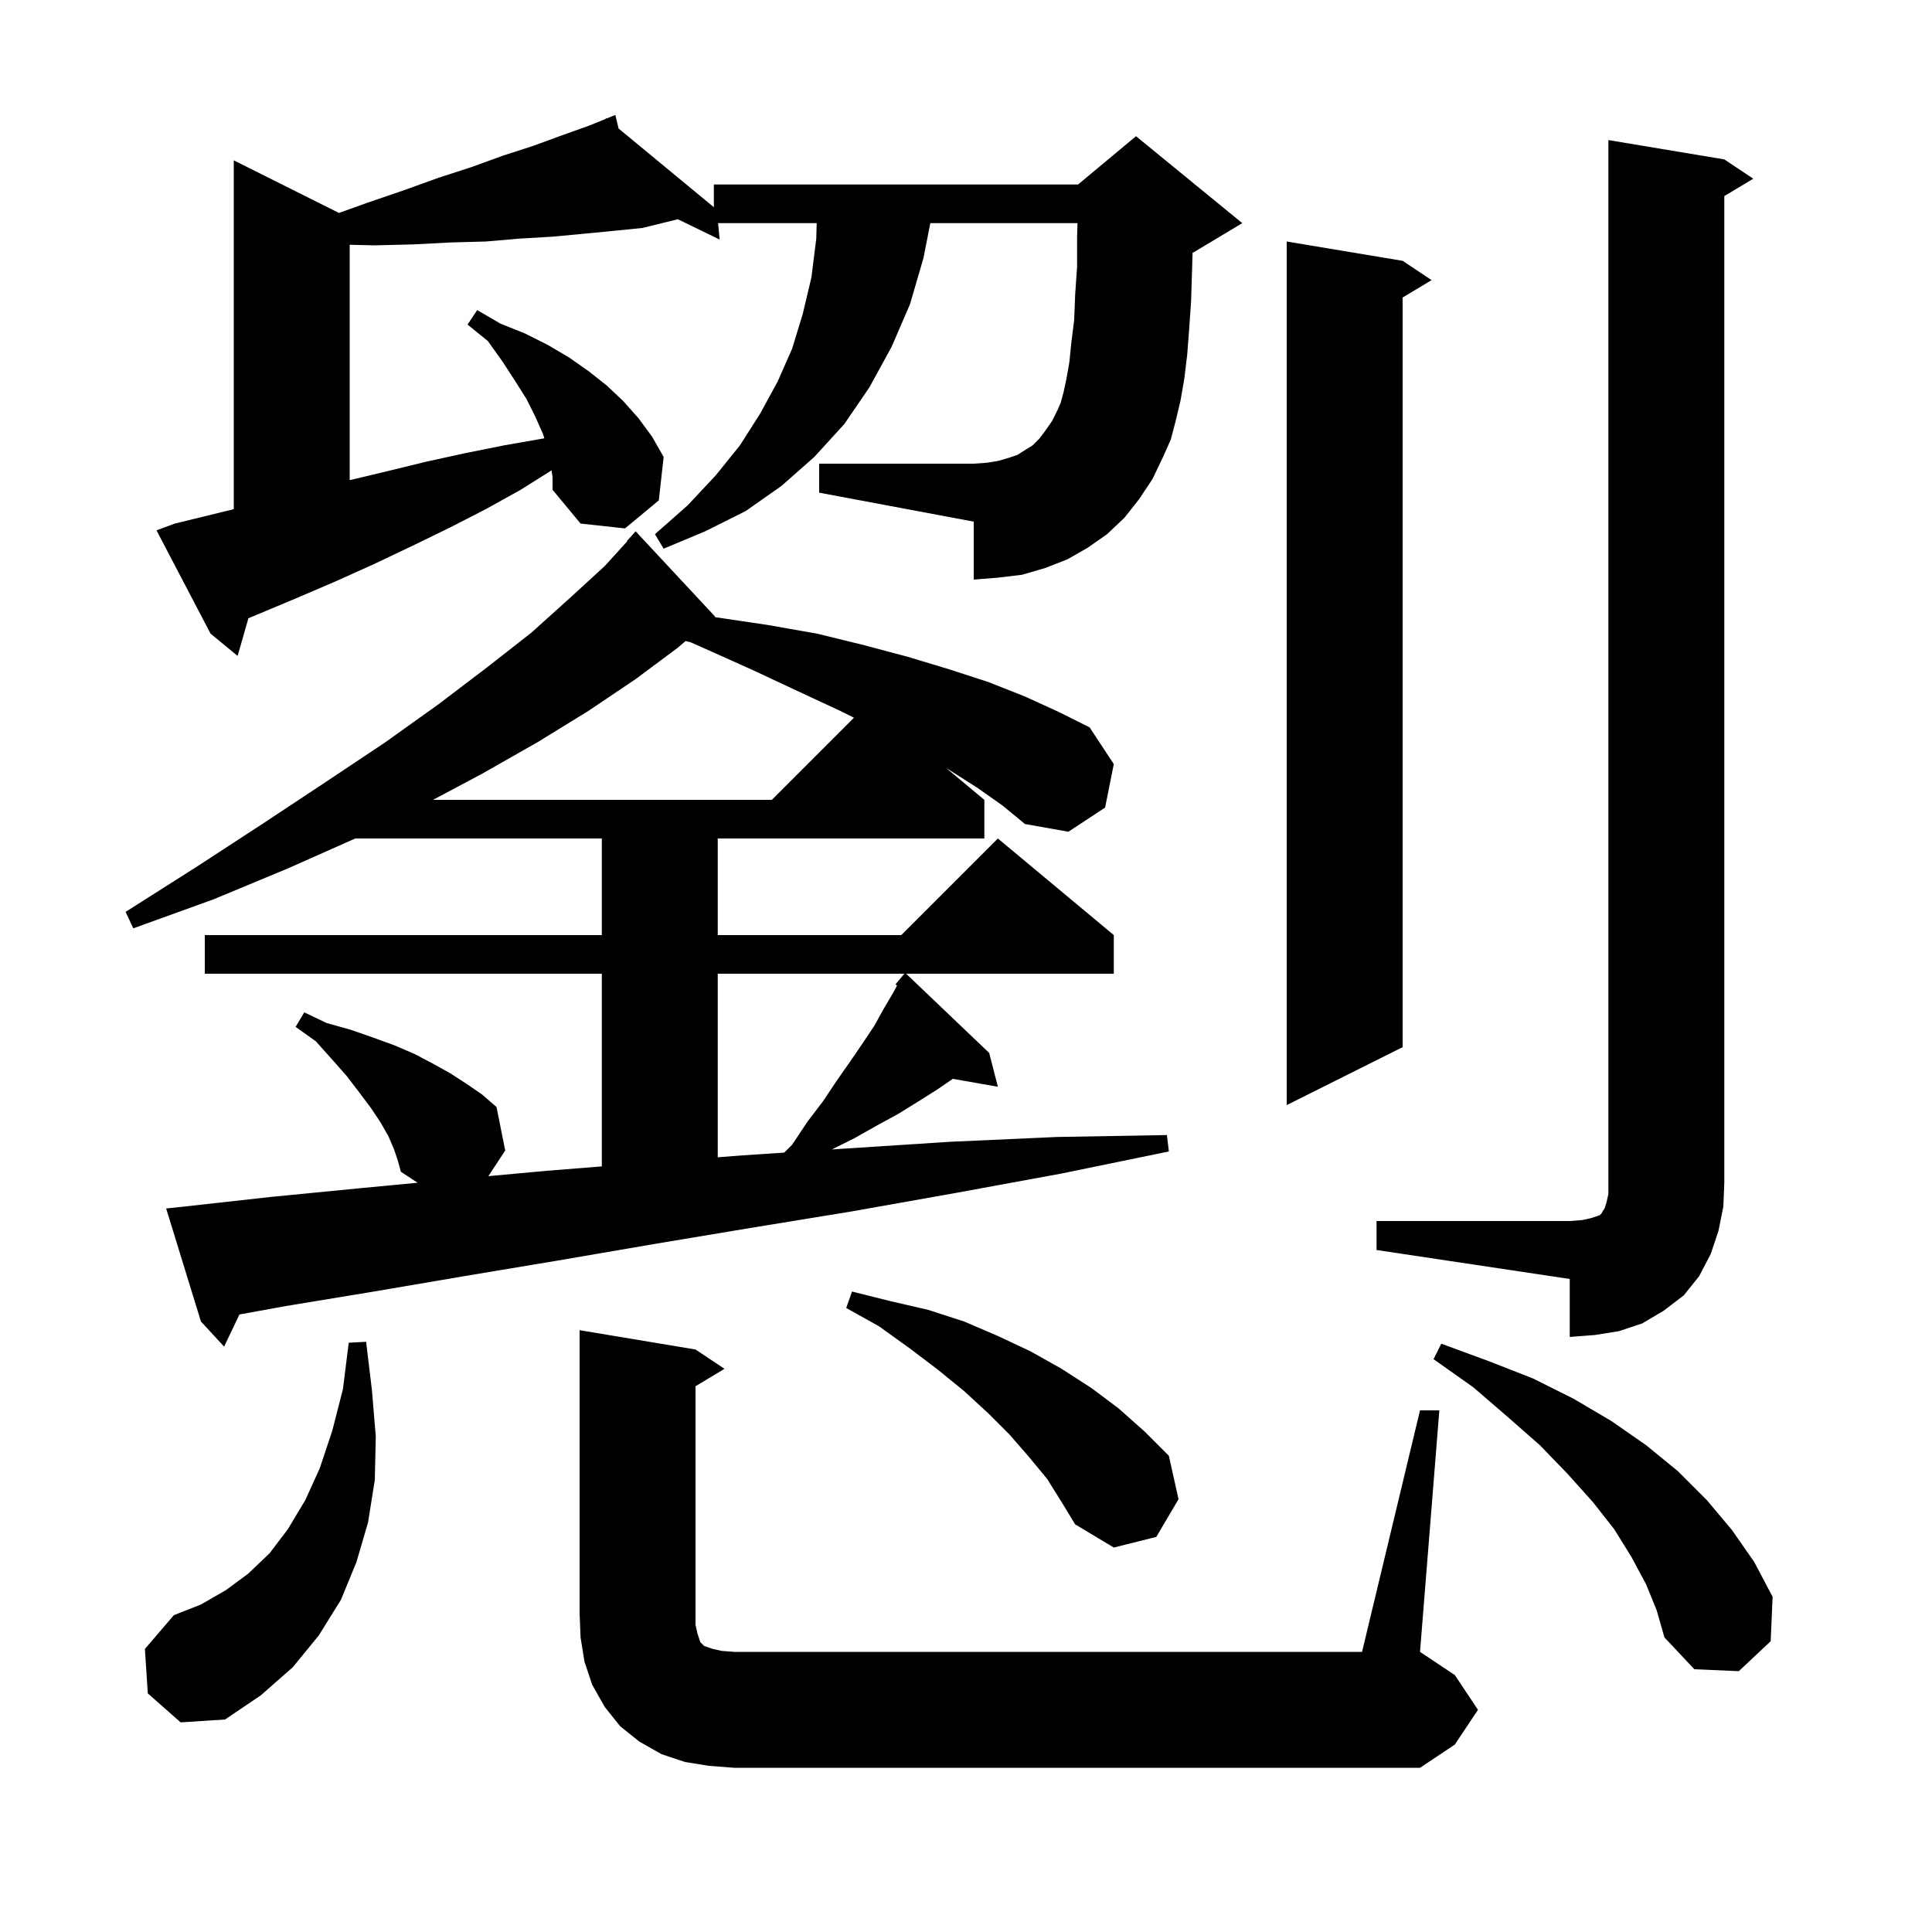 <svg xmlns="http://www.w3.org/2000/svg" xmlns:xlink="http://www.w3.org/1999/xlink" version="1.1" baseProfile="full" viewBox="0 0 200 200" width="200" height="200">
<g fill="black">
<path d="M 147.0 146.0 L 149.0 146.0 L 147.0 171.0 L 150.6 173.4 L 153.0 177.0 L 150.6 180.6 L 147.0 183.0 L 76.0 183.0 L 73.4 182.8 L 70.9 182.4 L 68.5 181.6 L 66.2 180.3 L 64.2 178.7 L 62.6 176.7 L 61.3 174.4 L 60.5 172.0 L 60.1 169.5 L 60.0 167.0 L 60.0 137.7 L 72.0 139.7 L 75.0 141.7 L 72.0 143.5 L 72.0 168.2 L 72.2 169.1 L 72.5 170.0 L 72.9 170.4 L 73.8 170.7 L 74.7 170.9 L 76.0 171.0 L 141.0 171.0 Z M 15.3 175.3 L 15.0 170.7 L 18.0 167.2 L 20.8 166.1 L 23.4 164.6 L 25.7 162.9 L 27.9 160.8 L 29.8 158.3 L 31.6 155.3 L 33.1 152.0 L 34.4 148.1 L 35.5 143.8 L 36.1 139.0 L 37.9 138.9 L 38.5 143.9 L 38.9 148.7 L 38.8 153.2 L 38.1 157.6 L 36.9 161.7 L 35.3 165.6 L 33.0 169.3 L 30.3 172.6 L 27.0 175.5 L 23.3 178.0 L 18.7 178.3 Z M 170.4 164.0 L 168.9 161.2 L 167.1 158.3 L 164.9 155.5 L 162.3 152.6 L 159.4 149.6 L 156.1 146.7 L 152.5 143.6 L 148.4 140.7 L 149.2 139.1 L 154.1 140.9 L 158.7 142.7 L 162.9 144.8 L 166.8 147.1 L 170.4 149.6 L 173.7 152.3 L 176.7 155.3 L 179.3 158.4 L 181.6 161.7 L 183.5 165.3 L 183.3 169.9 L 180.0 173.0 L 175.4 172.8 L 172.3 169.5 L 171.5 166.7 Z M 108.4 153.1 L 106.5 150.8 L 104.5 148.5 L 102.3 146.3 L 99.8 144.0 L 97.1 141.8 L 94.2 139.6 L 91.0 137.3 L 87.6 135.4 L 88.2 133.7 L 92.2 134.7 L 96.1 135.6 L 99.8 136.8 L 103.3 138.3 L 106.7 139.9 L 109.9 141.7 L 113.0 143.7 L 115.8 145.8 L 118.5 148.2 L 121.0 150.7 L 122.0 155.2 L 119.7 159.1 L 115.3 160.2 L 111.3 157.8 L 109.9 155.5 Z M 101.1 81.5 L 98.1 79.6 L 97.964 79.52 L 101.9 82.8 L 101.9 86.8 L 74.3 86.8 L 74.3 96.8 L 93.3 96.8 L 103.3 86.8 L 115.3 96.8 L 115.3 100.8 L 93.805 100.8 L 102.4 109.0 L 103.3 112.5 L 98.635 111.682 L 97.0 112.8 L 95.1 114.0 L 93.0 115.3 L 90.8 116.5 L 88.5 117.8 L 86.117 118.991 L 87.5 118.9 L 98.3 118.2 L 109.4 117.7 L 120.8 117.5 L 121.0 119.2 L 109.8 121.5 L 98.9 123.5 L 88.2 125.4 L 77.8 127.1 L 67.6 128.8 L 57.7 130.5 L 48.1 132.1 L 38.7 133.7 L 29.6 135.2 L 24.786 136.075 L 23.2 139.4 L 20.8 136.8 L 17.2 125.1 L 19.1 124.9 L 28.1 123.9 L 37.3 123.0 L 43.23 122.438 L 41.5 121.3 L 41.2 120.2 L 40.8 119.0 L 40.2 117.6 L 39.4 116.2 L 38.4 114.7 L 37.2 113.1 L 35.9 111.4 L 34.4 109.7 L 32.7 107.8 L 30.6 106.3 L 31.5 104.8 L 33.8 105.9 L 36.3 106.6 L 38.6 107.4 L 40.8 108.2 L 42.9 109.1 L 44.8 110.1 L 46.6 111.1 L 48.3 112.2 L 49.9 113.3 L 51.4 114.6 L 52.3 119.1 L 50.553 121.755 L 56.6 121.2 L 62.3 120.744 L 62.3 100.8 L 21.2 100.8 L 21.2 96.8 L 62.3 96.8 L 62.3 86.8 L 36.775 86.8 L 29.8 89.9 L 22.1 93.1 L 13.8 96.1 L 13.0 94.4 L 20.4 89.7 L 27.3 85.2 L 33.8 80.9 L 39.8 76.9 L 45.4 72.9 L 50.4 69.1 L 55.0 65.5 L 59.0 61.9 L 62.6 58.6 L 64.936 56.031 L 64.9 56.0 L 65.8 55.0 L 74.0 63.8 L 74.02 63.889 L 74.1 63.9 L 79.5 64.7 L 84.6 65.6 L 89.5 66.8 L 94.0 68.0 L 98.3 69.3 L 102.3 70.6 L 106.1 72.1 L 109.6 73.7 L 112.8 75.3 L 115.3 79.1 L 114.4 83.6 L 110.6 86.1 L 106.1 85.3 L 103.8 83.4 Z M 142.5 126.4 L 162.5 126.4 L 163.8 126.3 L 164.7 126.1 L 165.6 125.8 L 165.8 125.6 L 165.9 125.4 L 166.1 125.1 L 166.3 124.5 L 166.5 123.6 L 166.5 14.5 L 178.5 16.5 L 181.5 18.5 L 178.5 20.3 L 178.5 122.4 L 178.4 124.9 L 177.9 127.4 L 177.1 129.8 L 175.9 132.1 L 174.3 134.1 L 172.2 135.7 L 170.0 137.0 L 167.6 137.8 L 165.1 138.2 L 162.5 138.4 L 162.5 132.4 L 142.5 129.4 Z M 74.3 100.8 L 74.3 119.802 L 76.9 119.6 L 81.183 119.317 L 82.0 118.5 L 83.6 116.1 L 85.2 114.0 L 86.6 111.9 L 88.0 109.9 L 89.3 108.0 L 90.5 106.2 L 91.5 104.4 L 92.5 102.7 L 92.863 102.019 L 92.7 101.9 L 93.617 100.8 Z M 145.2 27.0 L 148.2 29.0 L 145.2 30.8 L 145.2 108.4 L 133.2 114.4 L 133.2 25.0 Z M 70.1 67.1 L 65.8 70.3 L 60.9 73.6 L 55.7 76.8 L 49.9 80.1 L 44.827 82.8 L 79.9 82.8 L 88.4 74.3 L 87.0 73.6 L 82.7 71.6 L 78.0 69.4 L 73.1 67.2 L 71.486 66.486 L 70.974 66.36 Z M 117.9 51.7 L 116.4 53.6 L 114.6 55.3 L 112.6 56.7 L 110.5 57.9 L 108.2 58.8 L 105.8 59.5 L 103.3 59.8 L 100.8 60.0 L 100.8 54.0 L 84.8 51.0 L 84.8 48.0 L 100.8 48.0 L 102.2 47.9 L 103.4 47.7 L 104.4 47.4 L 105.3 47.1 L 106.9 46.1 L 107.6 45.4 L 108.2 44.6 L 108.9 43.6 L 109.5 42.4 L 109.8 41.7 L 110.1 40.6 L 110.4 39.2 L 110.7 37.5 L 110.9 35.5 L 111.2 33.1 L 111.3 30.5 L 111.5 27.6 L 111.5 24.5 L 111.541 23.1 L 96.306 23.1 L 95.6 26.7 L 94.2 31.5 L 92.3 35.9 L 90.0 40.1 L 87.4 43.9 L 84.3 47.3 L 80.9 50.3 L 77.2 52.9 L 73.0 55.0 L 68.7 56.8 L 67.8 55.3 L 71.2 52.3 L 74.1 49.2 L 76.6 46.1 L 78.7 42.8 L 80.5 39.5 L 82.0 36.1 L 83.1 32.5 L 84.0 28.7 L 84.5 24.7 L 84.544 23.1 L 74.335 23.1 L 74.5 24.8 L 70.169 22.695 L 66.5 23.6 L 63.5 23.9 L 60.4 24.2 L 57.2 24.5 L 53.8 24.7 L 50.3 25.0 L 46.6 25.1 L 42.8 25.3 L 38.8 25.4 L 36.2 25.338 L 36.2 49.705 L 40.0 48.8 L 44.1 47.8 L 48.2 46.9 L 52.2 46.1 L 56.2 45.4 L 56.348 45.373 L 56.2 44.9 L 55.4 43.1 L 54.5 41.3 L 53.3 39.4 L 52.0 37.4 L 50.5 35.3 L 48.4 33.6 L 49.4 32.1 L 51.8 33.5 L 54.3 34.5 L 56.7 35.7 L 58.9 37.0 L 60.9 38.4 L 62.8 39.9 L 64.5 41.5 L 66.1 43.3 L 67.5 45.2 L 68.7 47.3 L 68.2 51.8 L 64.7 54.7 L 60.1 54.2 L 57.2 50.7 L 57.2 49.4 L 57.099 48.69 L 53.9 50.7 L 50.3 52.7 L 46.6 54.6 L 42.7 56.5 L 38.7 58.4 L 34.7 60.2 L 30.5 62.0 L 26.2 63.8 L 25.715 63.999 L 24.6 67.9 L 21.8 65.6 L 16.2 54.9 L 18.1 54.2 L 24.2 52.709 L 24.2 16.6 L 35.09 22.045 L 38.0 21.0 L 41.8 19.7 L 45.4 18.4 L 48.8 17.3 L 52.1 16.1 L 55.2 15.1 L 58.2 14.0 L 61.0 13.0 L 62.732 12.295 L 62.7 12.2 L 62.787 12.272 L 63.7 11.9 L 64.036 13.304 L 73.9 21.452 L 73.9 19.1 L 111.6 19.1 L 117.6 14.1 L 128.6 23.1 L 123.6 26.1 L 123.456 26.16 L 123.4 28.0 L 123.3 31.2 L 123.1 34.1 L 122.9 36.7 L 122.6 39.2 L 122.2 41.5 L 121.7 43.6 L 121.2 45.5 L 120.4 47.3 L 119.3 49.6 Z " />
</g>
</svg>

